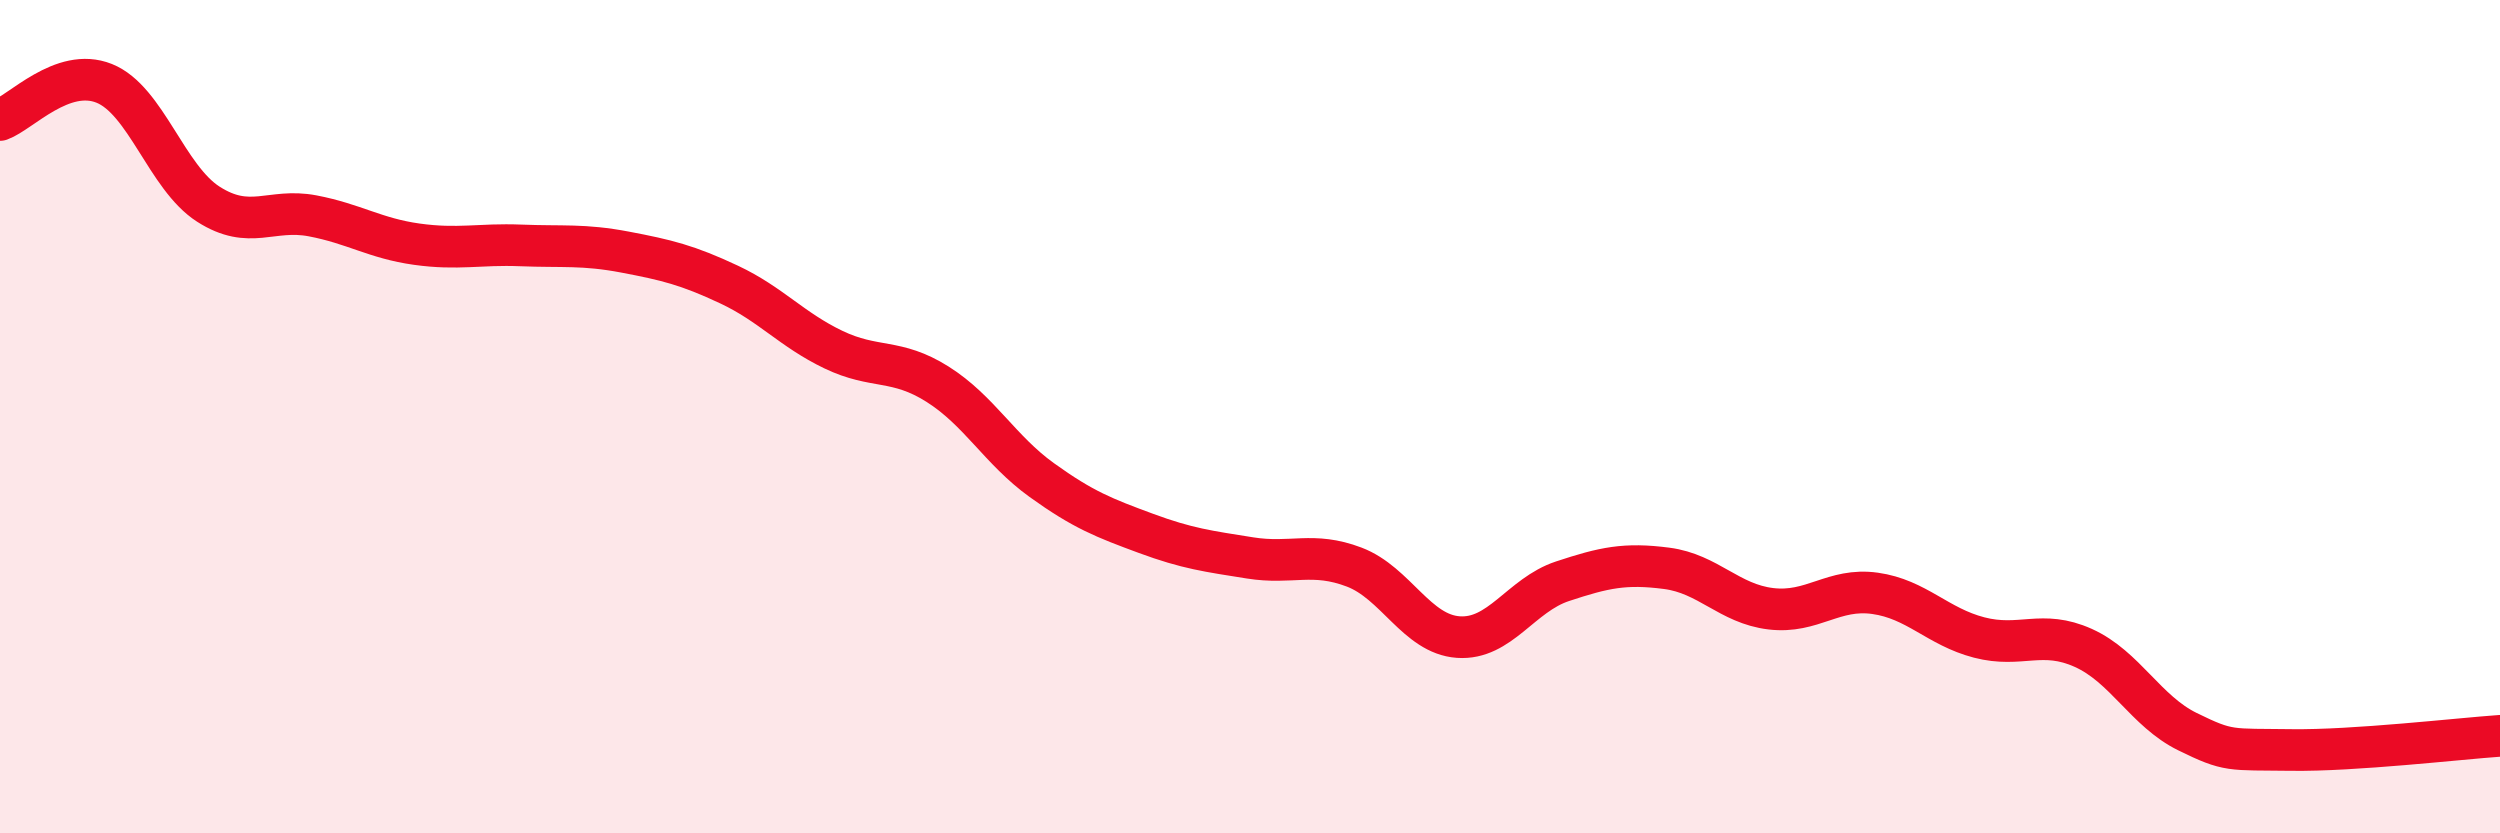 
    <svg width="60" height="20" viewBox="0 0 60 20" xmlns="http://www.w3.org/2000/svg">
      <path
        d="M 0,2.88 C 0.5,2.7 1.5,1.6 2.5,2 C 3.5,2.4 4,4.26 5,4.9 C 6,5.54 6.5,4.99 7.5,5.18 C 8.5,5.37 9,5.72 10,5.86 C 11,6 11.5,5.85 12.5,5.89 C 13.5,5.93 14,5.86 15,6.05 C 16,6.24 16.5,6.36 17.5,6.83 C 18.5,7.3 19,7.91 20,8.39 C 21,8.87 21.5,8.59 22.5,9.22 C 23.5,9.85 24,10.8 25,11.52 C 26,12.24 26.5,12.43 27.5,12.8 C 28.5,13.17 29,13.23 30,13.39 C 31,13.55 31.5,13.23 32.5,13.61 C 33.5,13.99 34,15.22 35,15.29 C 36,15.36 36.5,14.28 37.5,13.95 C 38.5,13.62 39,13.51 40,13.64 C 41,13.77 41.5,14.49 42.5,14.61 C 43.5,14.73 44,14.1 45,14.24 C 46,14.38 46.5,15.04 47.5,15.3 C 48.5,15.56 49,15.1 50,15.55 C 51,16 51.5,17.07 52.5,17.56 C 53.5,18.05 53.5,17.98 55,18 C 56.5,18.02 59,17.73 60,17.66L60 20L0 20Z"
        fill="#EB0A25"
        opacity="0.1"
        stroke-linecap="round"
        stroke-linejoin="round"
      />
      <path
        d="M 0,2.88 C 0.5,2.7 1.5,1.6 2.5,2 C 3.5,2.4 4,4.26 5,4.9 C 6,5.54 6.5,4.99 7.5,5.18 C 8.5,5.37 9,5.72 10,5.86 C 11,6 11.5,5.85 12.5,5.89 C 13.5,5.93 14,5.86 15,6.05 C 16,6.24 16.5,6.36 17.5,6.83 C 18.5,7.3 19,7.91 20,8.39 C 21,8.87 21.5,8.59 22.5,9.22 C 23.5,9.85 24,10.8 25,11.52 C 26,12.24 26.5,12.43 27.5,12.8 C 28.5,13.17 29,13.23 30,13.39 C 31,13.55 31.5,13.23 32.5,13.61 C 33.5,13.99 34,15.22 35,15.29 C 36,15.36 36.5,14.28 37.5,13.95 C 38.5,13.62 39,13.51 40,13.64 C 41,13.77 41.5,14.49 42.5,14.61 C 43.5,14.73 44,14.1 45,14.24 C 46,14.38 46.5,15.04 47.5,15.3 C 48.5,15.56 49,15.1 50,15.55 C 51,16 51.5,17.07 52.5,17.56 C 53.5,18.05 53.5,17.98 55,18 C 56.5,18.02 59,17.73 60,17.66"
        stroke="#EB0A25"
        stroke-width="1"
        fill="none"
        stroke-linecap="round"
        stroke-linejoin="round"
      />
    </svg>
  